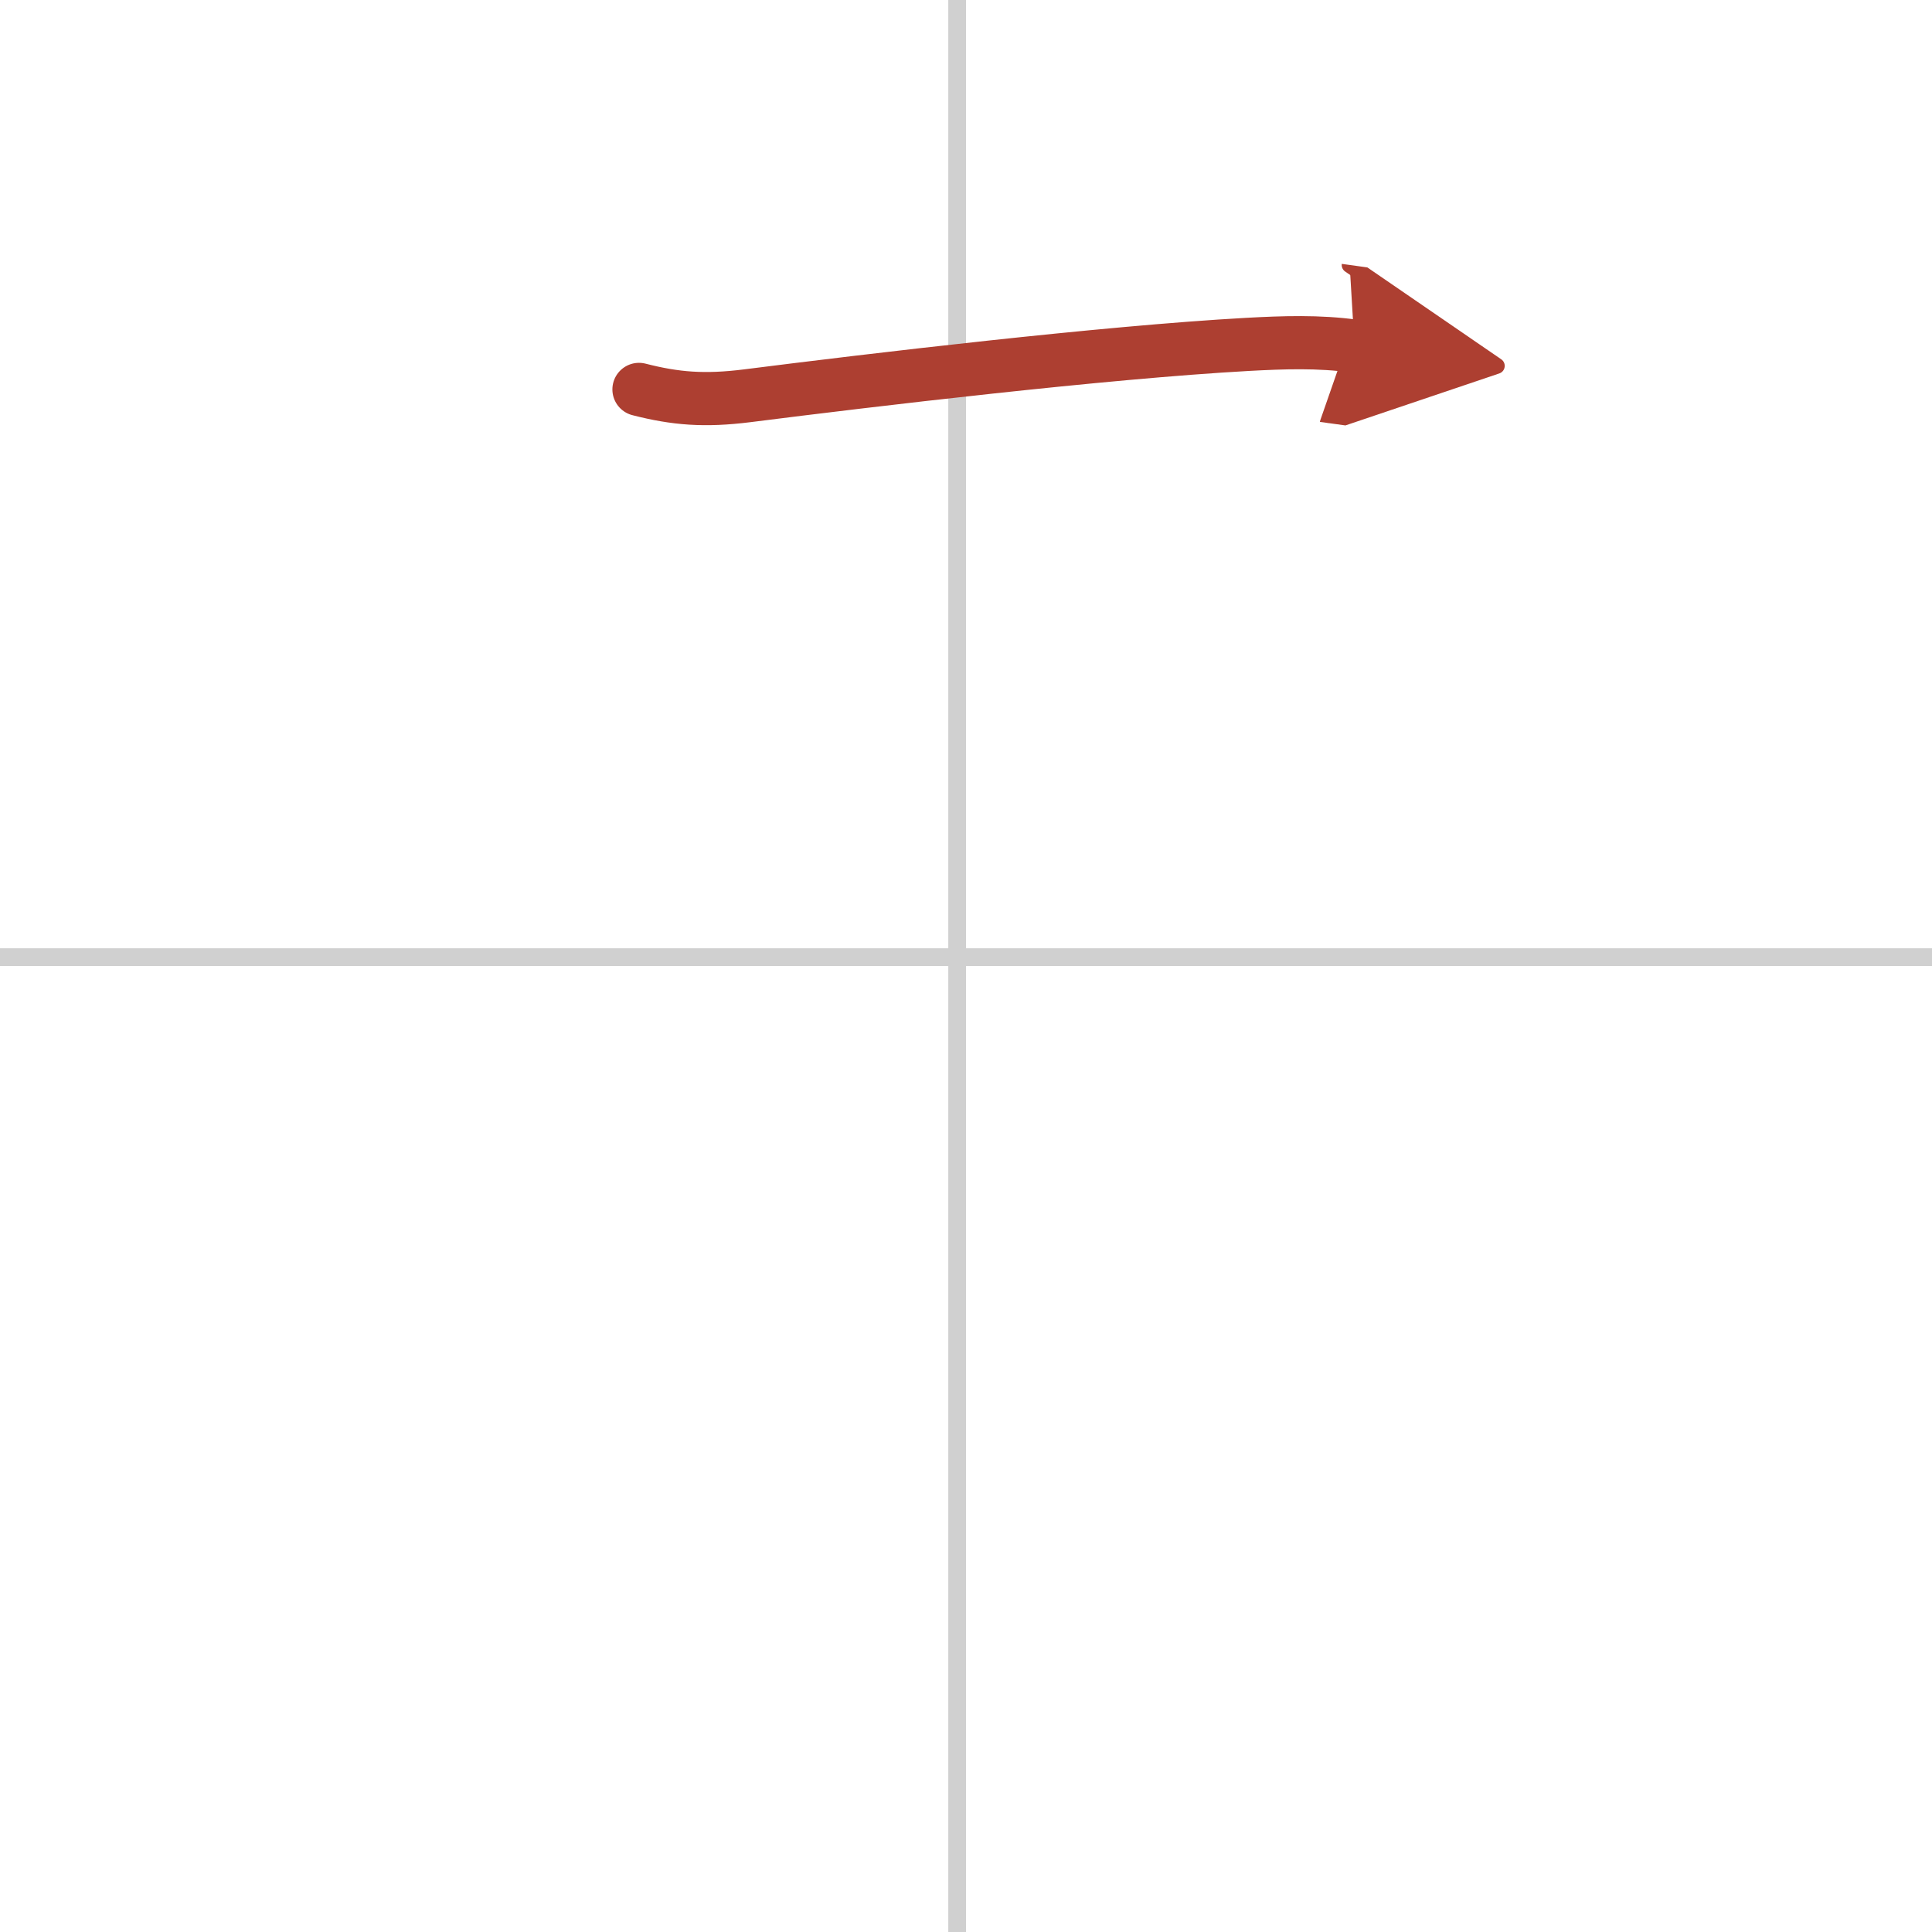 <svg width="400" height="400" viewBox="0 0 109 109" xmlns="http://www.w3.org/2000/svg"><defs><marker id="a" markerWidth="4" orient="auto" refX="1" refY="5" viewBox="0 0 10 10"><polyline points="0 0 10 5 0 10 1 5" fill="#ad3f31" stroke="#ad3f31"/></marker></defs><g fill="none" stroke-linecap="round" stroke-linejoin="round" stroke-width="3"><rect width="100%" height="100%" fill="#fff" stroke="#fff"/><line x1="54" x2="54" y2="109" stroke="#d0d0d0" stroke-width="1"/><line x2="109" y1="54" y2="54" stroke="#d0d0d0" stroke-width="1"/><path d="m36.05 21.97c2.07 0.53 3.7 0.66 6.1 0.36 7.01-0.89 20.1-2.45 28.23-2.9 2.03-0.11 4.02-0.18 6.04 0.1" marker-end="url(#a)" stroke="#ad3f31"/></g></svg>

